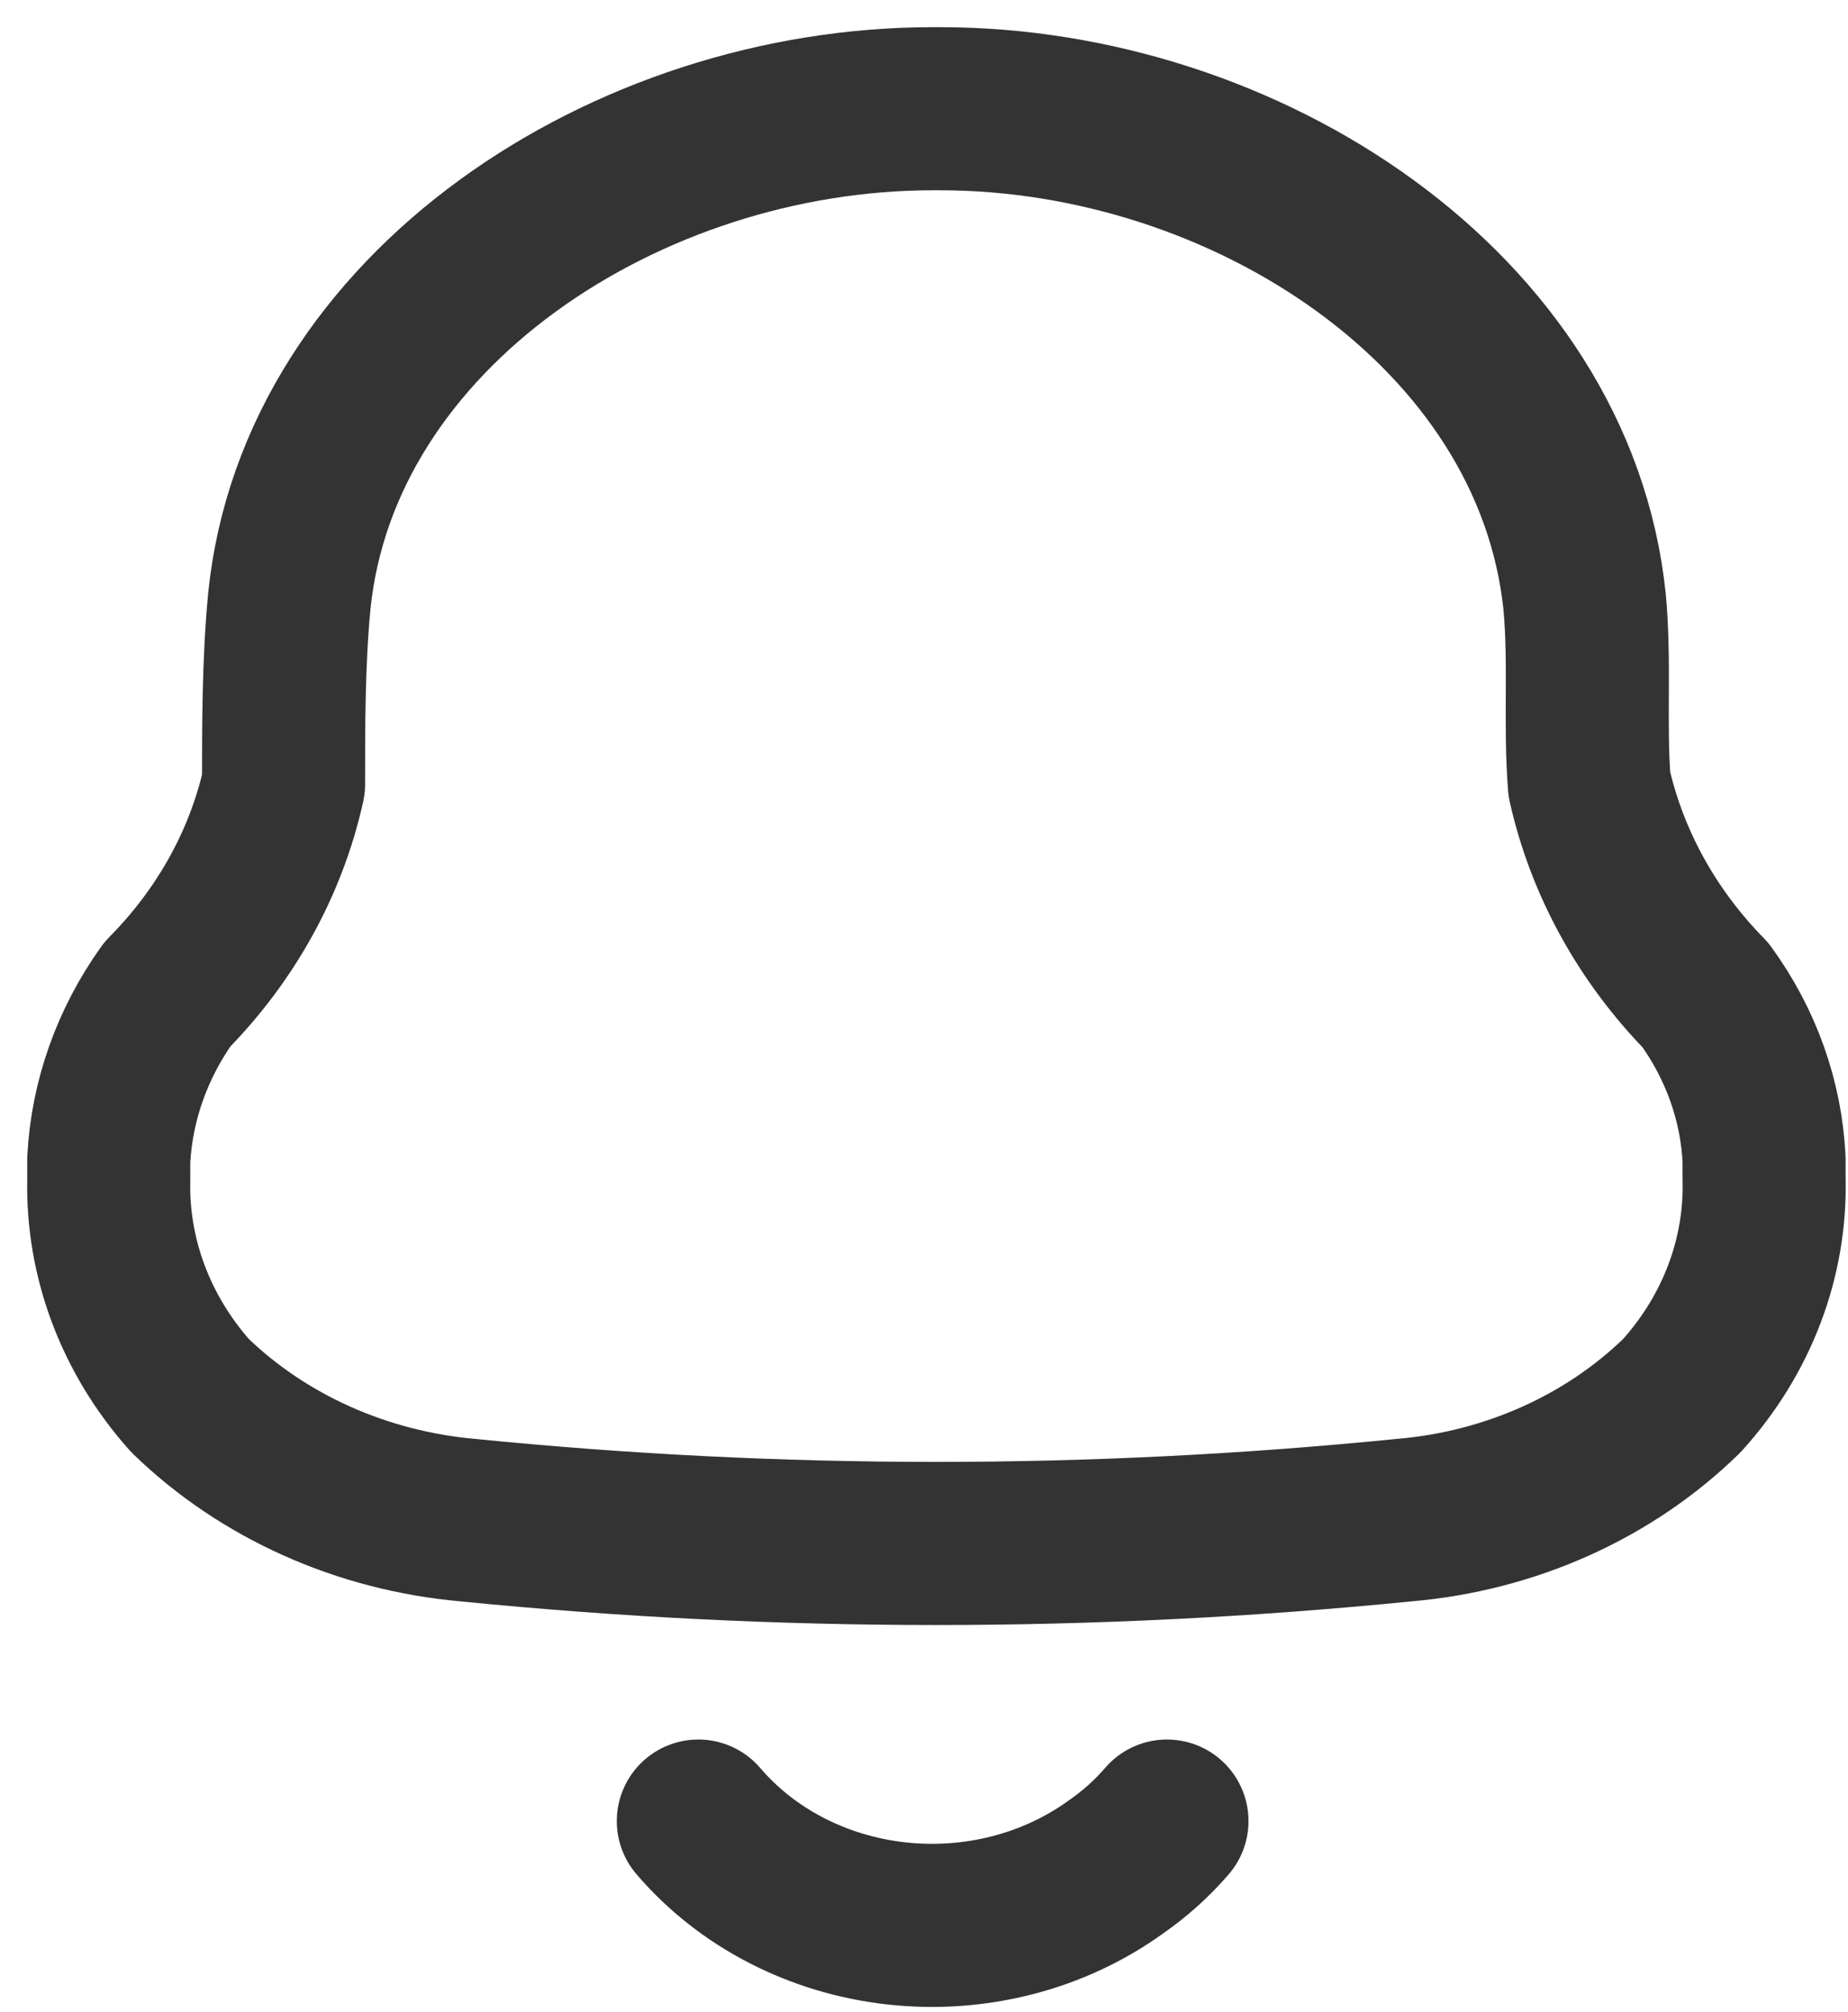 <svg width="34" height="37" viewBox="0 0 34 37" fill="none" xmlns="http://www.w3.org/2000/svg">
<path fill-rule="evenodd" clip-rule="evenodd" d="M2.001 21.692V21.326C2.059 20.244 2.431 19.195 3.079 18.288C4.158 17.198 4.897 15.863 5.217 14.423C5.217 13.309 5.217 12.18 5.322 11.066C5.86 5.706 11.545 2 17.159 2H17.299C22.913 2 28.597 5.706 29.154 11.066C29.258 12.18 29.154 13.309 29.241 14.423C29.566 15.867 30.303 17.206 31.379 18.304C32.032 19.203 32.404 20.247 32.456 21.326V21.676C32.495 23.13 31.958 24.548 30.944 25.668C29.604 26.978 27.786 27.793 25.834 27.959C20.108 28.531 14.332 28.531 8.607 27.959C6.657 27.786 4.841 26.972 3.496 25.668C2.498 24.547 1.968 23.138 2.001 21.692Z" stroke="#333333" stroke-width="3" stroke-linecap="round" stroke-linejoin="round"/>
<path d="M12.848 33.494C13.743 34.541 15.057 35.219 16.499 35.377C17.941 35.535 19.392 35.161 20.532 34.337C20.882 34.094 21.198 33.81 21.47 33.494" stroke="#333333" stroke-width="3" stroke-linecap="round" stroke-linejoin="round"/>
</svg>
